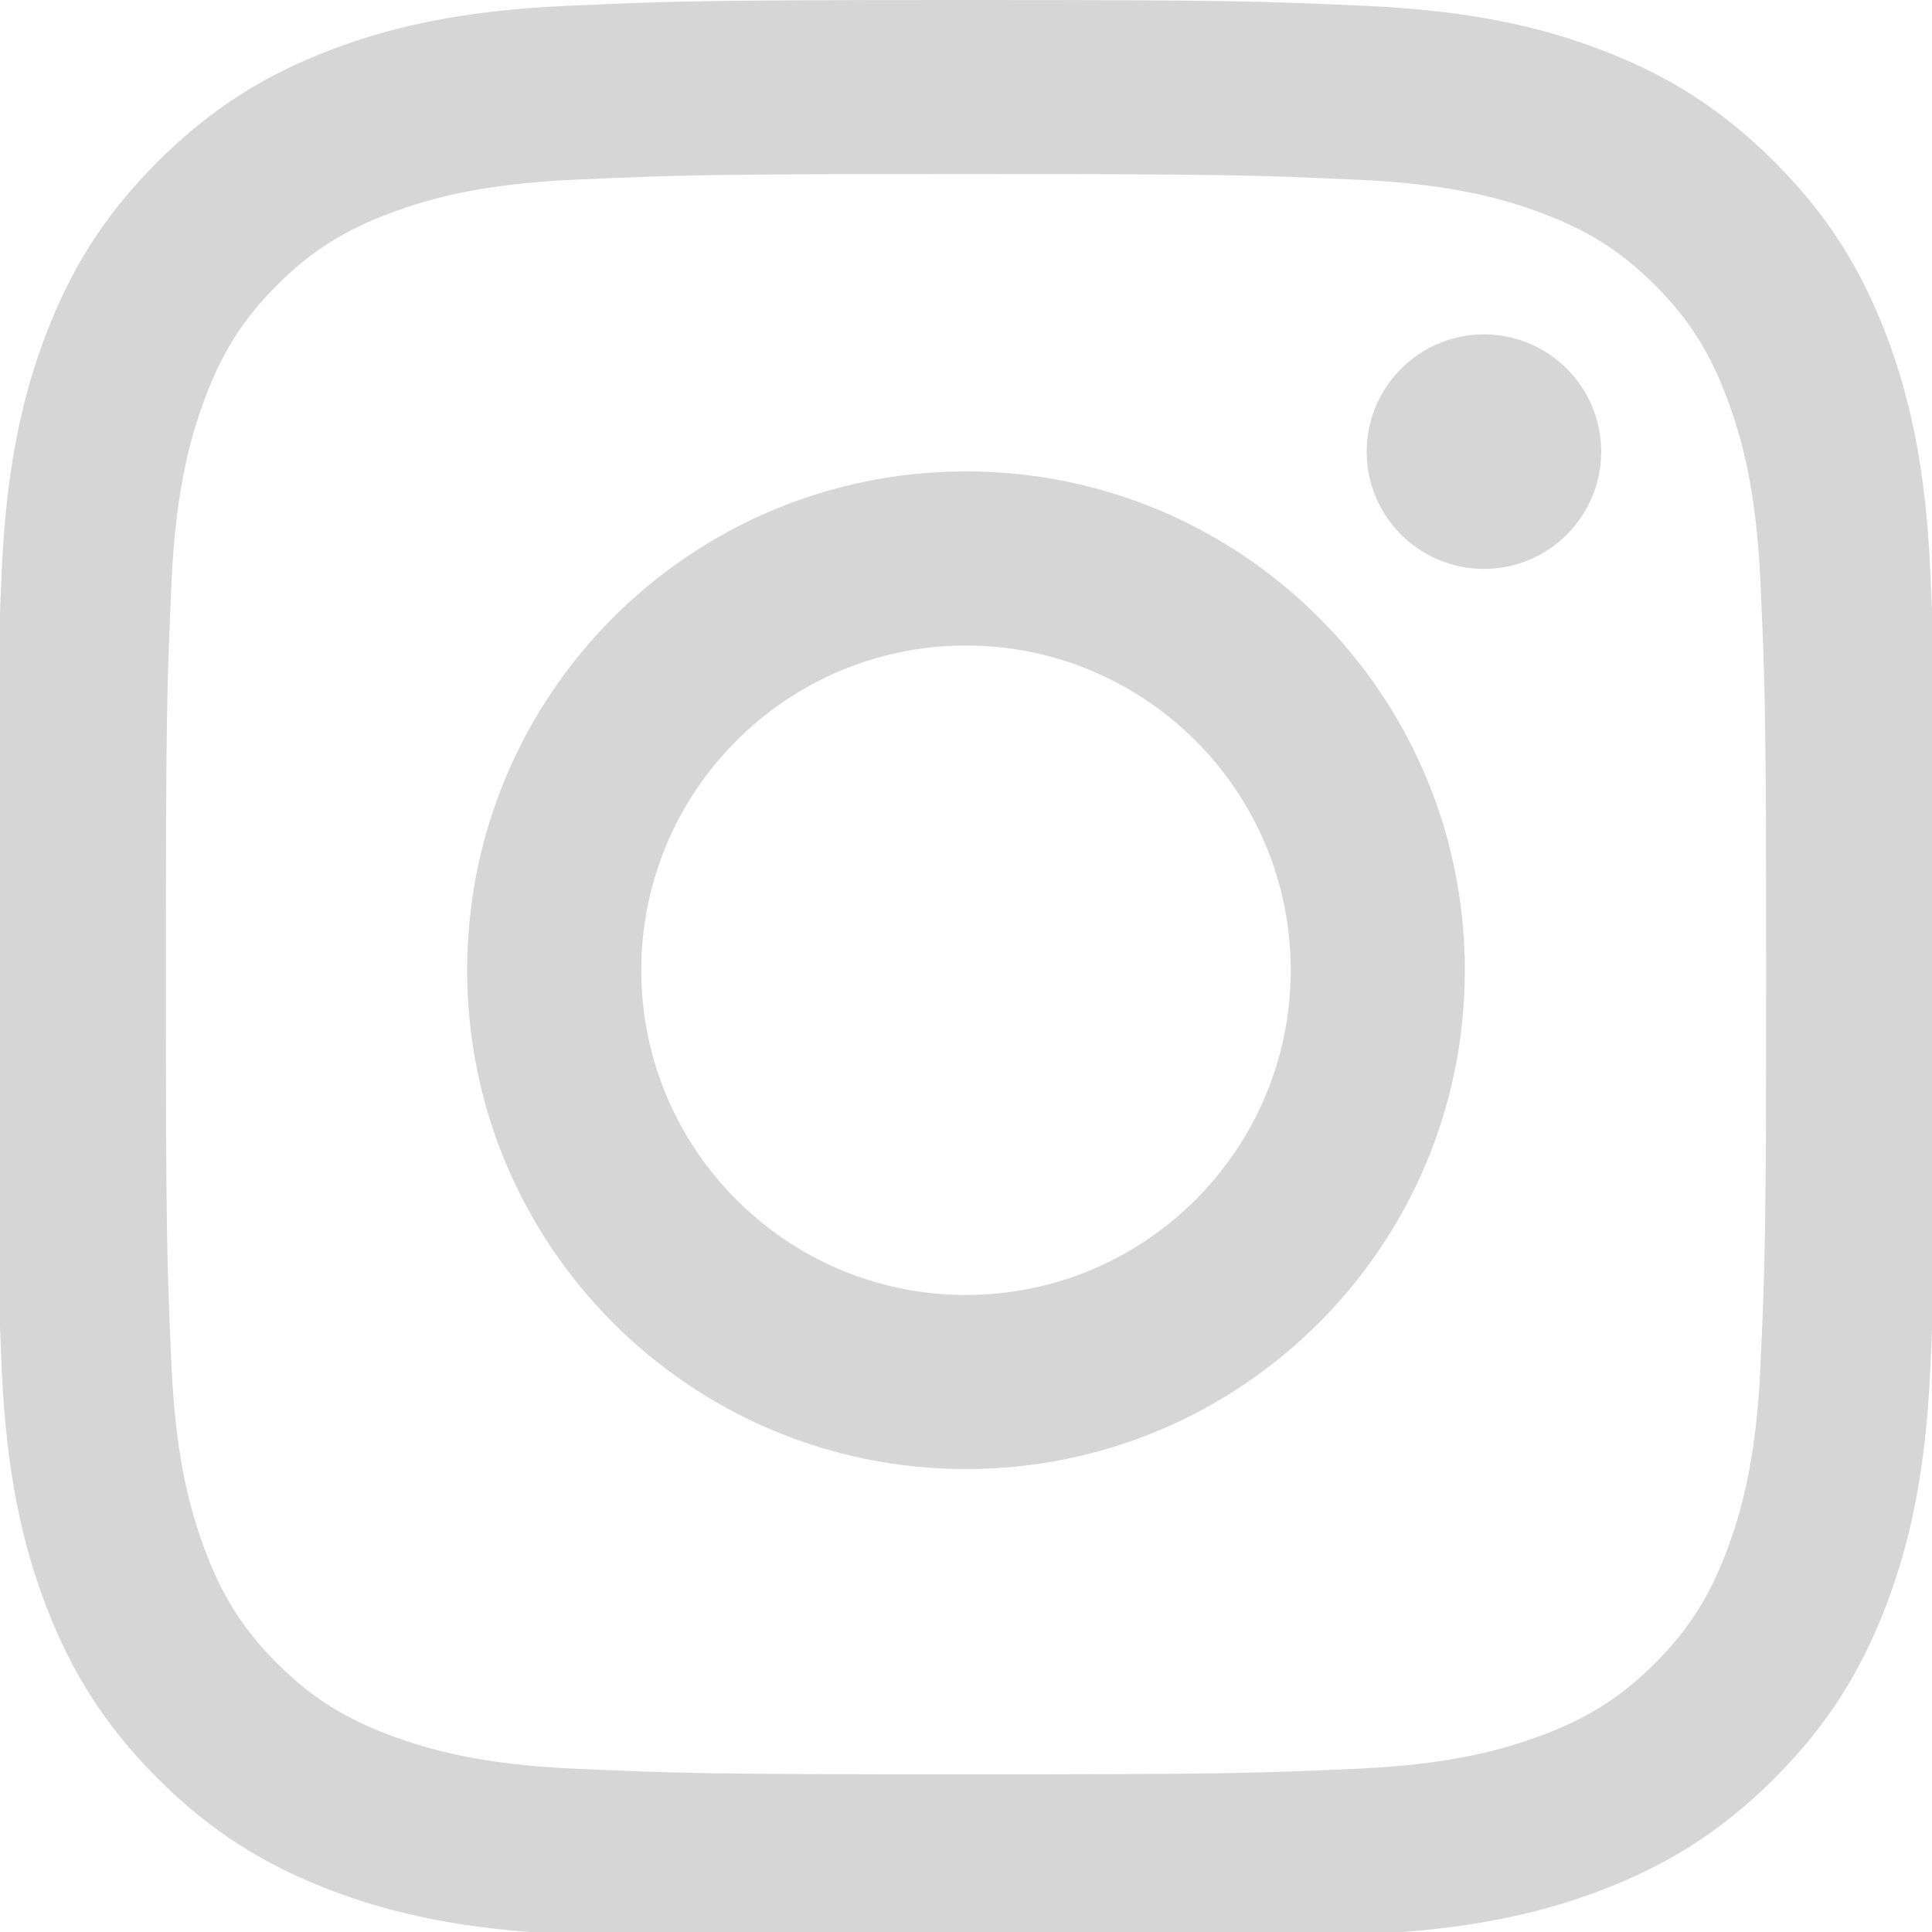 <?xml version="1.0" encoding="UTF-8" standalone="no"?>
<svg width="36px" height="36px" viewBox="0 0 36 36" version="1.1" xmlns="http://www.w3.org/2000/svg" xmlns:xlink="http://www.w3.org/1999/xlink">
    <!-- Generator: Sketch 40.3 (33839) - http://www.bohemiancoding.com/sketch -->
    <title>Instagram Button</title>
    <desc>Created with Sketch.</desc>
    <defs></defs>
    <g id="Symbols" stroke="none" stroke-width="1" fill="none" fill-rule="evenodd">
        <g id="instagram_btn" fill="#D6D6D6">
            <path d="M18,3.243 C22.809,3.243 23.371,3.262 25.297,3.349 C27.078,3.428 28.035,3.716 28.692,3.957 C29.564,4.279 30.193,4.668 30.839,5.314 C31.485,5.96 31.873,6.588 32.196,7.461 C32.436,8.118 32.725,9.075 32.804,10.855 C32.891,12.781 32.909,13.344 32.909,18.153 C32.909,22.961 32.891,23.524 32.804,25.45 C32.725,27.231 32.436,28.187 32.196,28.845 C31.873,29.717 31.485,30.345 30.839,30.992 C30.193,31.638 29.564,32.026 28.692,32.349 C28.035,32.589 27.078,32.877 25.297,32.957 C23.372,33.043 22.81,33.062 18,33.062 C13.19,33.062 12.628,33.043 10.703,32.957 C8.922,32.877 7.965,32.589 7.308,32.349 C6.436,32.026 5.807,31.638 5.161,30.992 C4.515,30.345 4.127,29.717 3.804,28.845 C3.564,28.187 3.275,27.231 3.196,25.45 C3.109,23.524 3.091,22.961 3.091,18.153 C3.091,13.344 3.109,12.781 3.196,10.855 C3.275,9.075 3.564,8.118 3.804,7.461 C4.127,6.588 4.515,5.96 5.161,5.314 C5.807,4.668 6.436,4.279 7.308,3.957 C7.965,3.716 8.922,3.428 10.703,3.349 C12.629,3.262 13.191,3.243 18,3.243 M18,0 C13.108,0 12.503,0.021 10.557,0.109 C8.615,0.196 7.295,0.496 6.143,0.937 C4.95,1.395 3.942,2.009 2.937,3.014 C1.932,4.018 1.319,5.026 0.861,6.219 C0.42,7.371 0.12,8.691 0.032,10.633 C-0.055,12.579 -0.034,13.184 -0.034,18.076 C-0.034,22.967 -0.055,23.572 0.032,25.518 C0.12,27.46 0.42,28.78 0.861,29.932 C1.319,31.125 1.932,32.133 2.937,33.138 C3.942,34.143 4.95,34.756 6.143,35.214 C7.295,35.655 8.615,35.955 10.557,36.043 C12.503,36.13 13.108,36.151 18,36.151 C22.892,36.151 23.497,36.13 25.443,36.043 C27.385,35.955 28.705,35.655 29.857,35.214 C31.05,34.756 32.058,34.143 33.063,33.138 C34.068,32.133 34.681,31.125 35.139,29.932 C35.58,28.78 35.88,27.46 35.968,25.518 C36.055,23.572 36.076,22.967 36.076,18.076 C36.076,13.184 36.055,12.579 35.968,10.633 C35.88,8.691 35.58,7.371 35.139,6.219 C34.681,5.026 34.068,4.018 33.063,3.014 C32.058,2.009 31.05,1.395 29.857,0.937 C28.705,0.496 27.385,0.196 25.443,0.109 C23.497,0.021 22.892,0 18,0 L18,0 Z M18,8.784 C12.865,8.784 8.705,12.943 8.705,18.079 C8.705,23.214 12.865,27.374 18,27.374 C23.135,27.374 27.295,23.214 27.295,18.079 C27.295,12.943 23.135,8.784 18,8.784 L18,8.784 Z M18,24.13 C14.662,24.13 11.949,21.417 11.949,18.079 C11.949,14.74 14.662,12.028 18,12.028 C21.338,12.028 24.051,14.74 24.051,18.079 C24.051,21.417 21.338,24.13 18,24.13 L18,24.13 Z M29.836,8.416 C29.836,9.622 28.857,10.601 27.651,10.601 C26.446,10.601 25.466,9.622 25.466,8.416 C25.466,7.211 26.446,6.231 27.651,6.231 C28.857,6.231 29.836,7.211 29.836,8.416 L29.836,8.416 Z" id="Instagram"></path>
        </g>
    </g>
</svg>